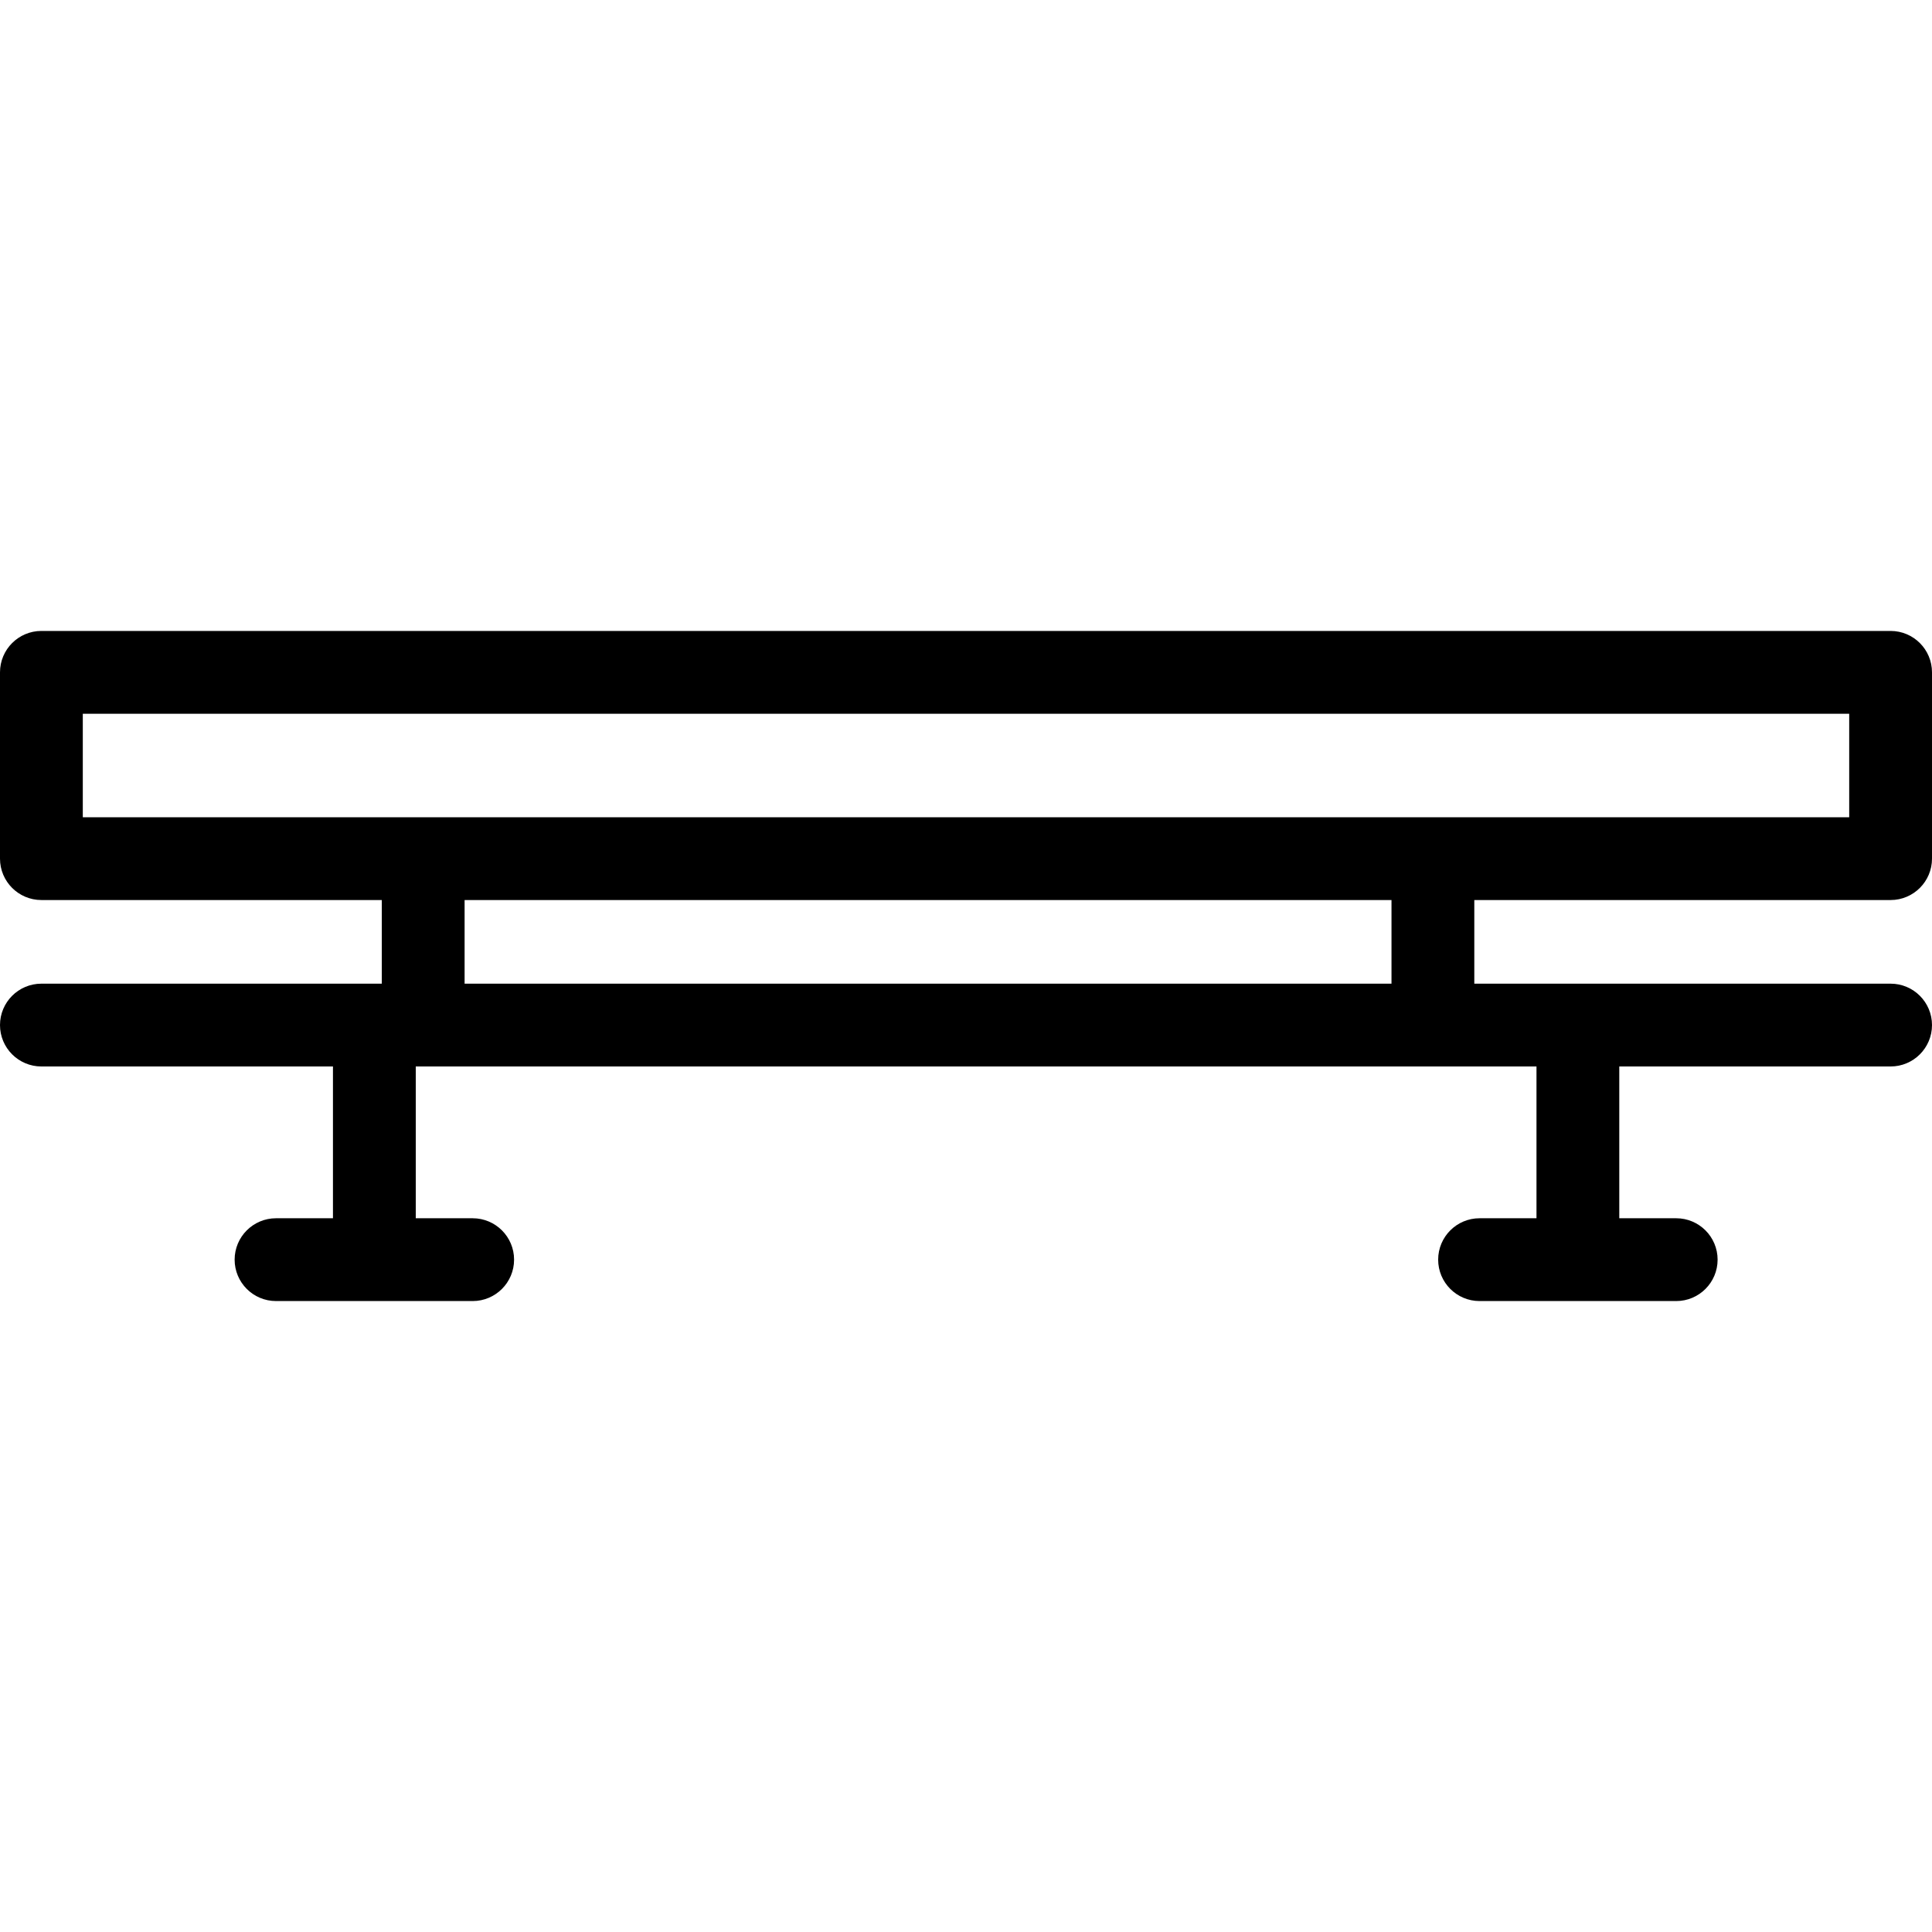 <?xml version='1.0' encoding='iso-8859-1'?>
<!DOCTYPE svg PUBLIC '-//W3C//DTD SVG 1.1//EN' 'http://www.w3.org/Graphics/SVG/1.1/DTD/svg11.dtd'>
<svg version="1.1" xmlns="http://www.w3.org/2000/svg" viewBox="0 0 280 280" xmlns:xlink="http://www.w3.org/1999/xlink" enable-background="new 0 0 280 280">
  <g>
    <path d="M274,130.44c3.313,0,6-2.687,6-6V97.441c0-3.314-2.687-6-6-6H6c-3.313,0-6,2.686-6,6v26.999c0,3.313,2.687,6,6,6h49.333   v12.121H6c-3.313,0-6,2.687-6,6s2.687,6,6,6h42.255v21.998h-8.25c-3.313,0-6,2.687-6,6s2.687,6,6,6h28.499c3.313,0,6-2.687,6-6   s-2.687-6-6-6h-8.249v-21.998h162.424v21.998h-8.25c-3.313,0-6,2.687-6,6s2.687,6,6,6h28.499c3.313,0,6-2.687,6-6s-2.687-6-6-6   h-8.25v-21.998H274c3.313,0,6-2.687,6-6s-2.687-6-6-6h-60.333V130.44H274z M67.333,142.561V130.44h134.333v12.121H67.333z    M12,103.441h256v14.999H12V103.441z"/>
  </g>
</svg>
